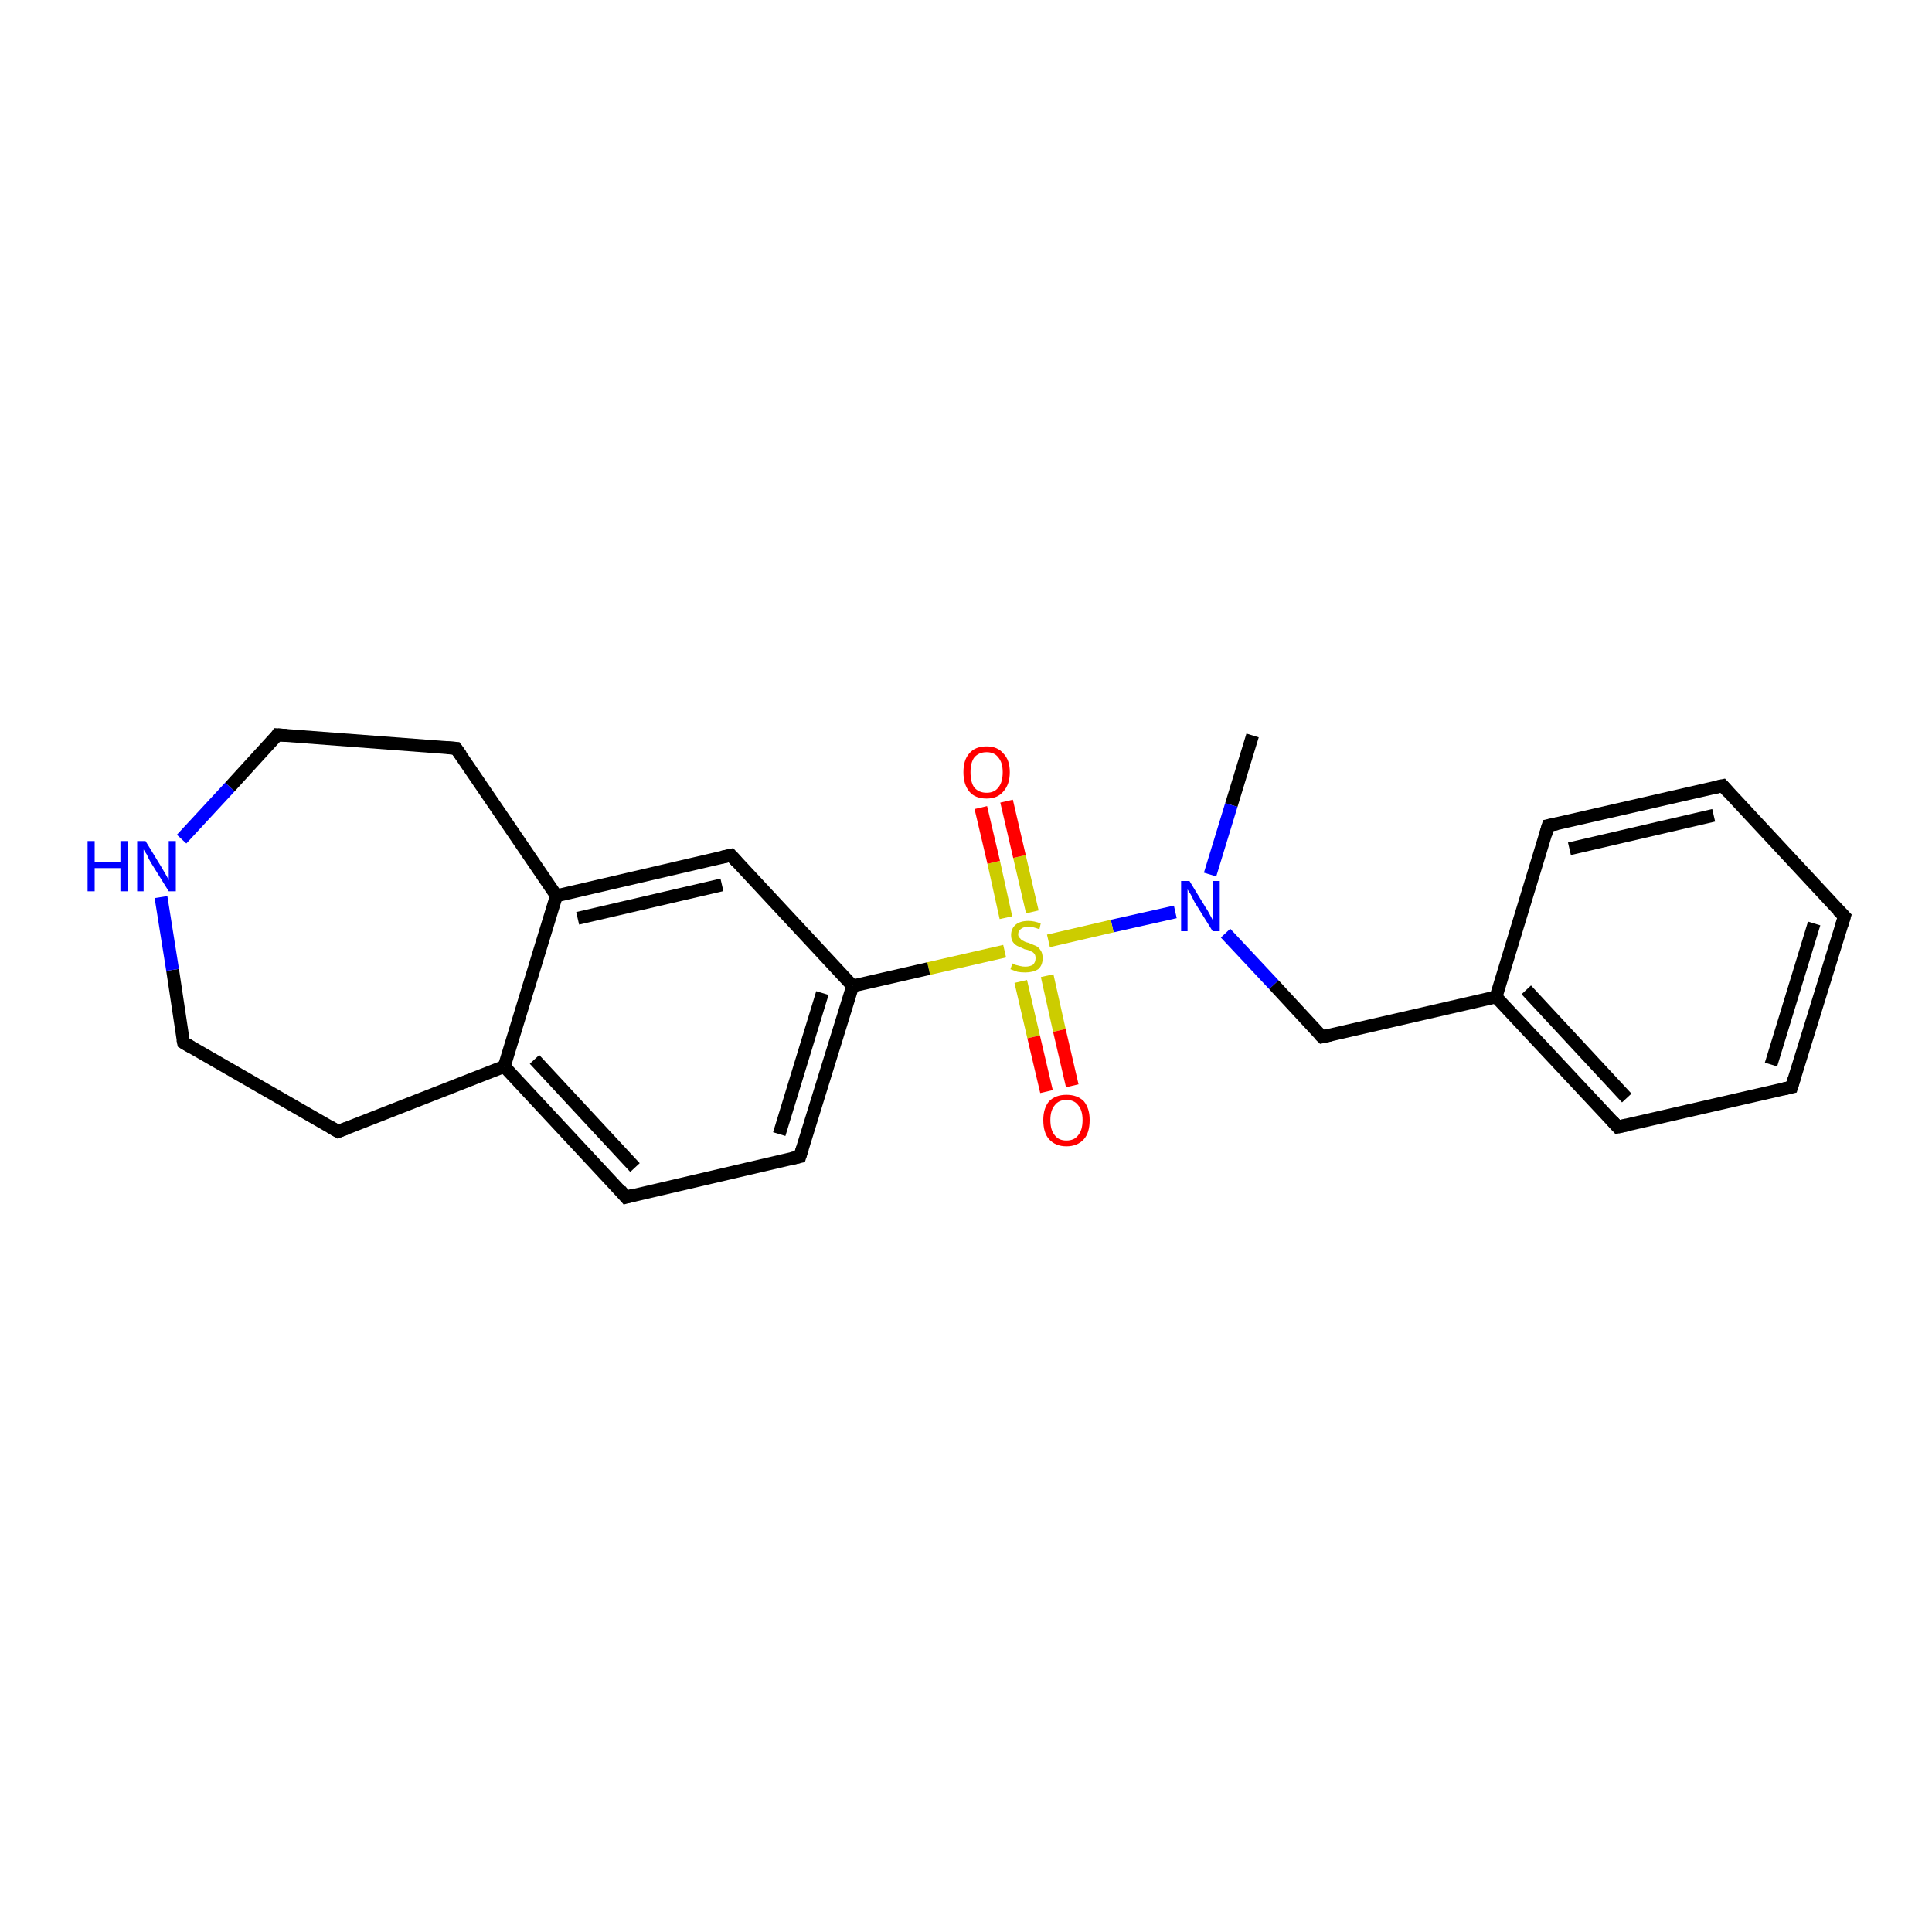 <?xml version='1.0' encoding='iso-8859-1'?>
<svg version='1.1' baseProfile='full'
              xmlns='http://www.w3.org/2000/svg'
                      xmlns:rdkit='http://www.rdkit.org/xml'
                      xmlns:xlink='http://www.w3.org/1999/xlink'
                  xml:space='preserve'
width='300px' height='300px' viewBox='0 0 300 300'>
<!-- END OF HEADER -->
<rect style='opacity:1.0;fill:#FFFFFF;stroke:none' width='300.0' height='300.0' x='0.0' y='0.0'> </rect>
<path class='bond-0 atom-0 atom-1' d='M 194.5,114.2 L 191.2,125.0' style='fill:none;fill-rule:evenodd;stroke:#000000;stroke-width:2.0px;stroke-linecap:butt;stroke-linejoin:miter;stroke-opacity:1' />
<path class='bond-0 atom-0 atom-1' d='M 191.2,125.0 L 187.9,135.8' style='fill:none;fill-rule:evenodd;stroke:#0000FF;stroke-width:2.0px;stroke-linecap:butt;stroke-linejoin:miter;stroke-opacity:1' />
<path class='bond-1 atom-1 atom-2' d='M 190.3,144.9 L 197.8,152.9' style='fill:none;fill-rule:evenodd;stroke:#0000FF;stroke-width:2.0px;stroke-linecap:butt;stroke-linejoin:miter;stroke-opacity:1' />
<path class='bond-1 atom-1 atom-2' d='M 197.8,152.9 L 205.3,161.0' style='fill:none;fill-rule:evenodd;stroke:#000000;stroke-width:2.0px;stroke-linecap:butt;stroke-linejoin:miter;stroke-opacity:1' />
<path class='bond-2 atom-2 atom-3' d='M 205.3,161.0 L 232.3,154.8' style='fill:none;fill-rule:evenodd;stroke:#000000;stroke-width:2.0px;stroke-linecap:butt;stroke-linejoin:miter;stroke-opacity:1' />
<path class='bond-3 atom-3 atom-4' d='M 232.3,154.8 L 251.2,175.0' style='fill:none;fill-rule:evenodd;stroke:#000000;stroke-width:2.0px;stroke-linecap:butt;stroke-linejoin:miter;stroke-opacity:1' />
<path class='bond-3 atom-3 atom-4' d='M 237.0,153.7 L 252.6,170.5' style='fill:none;fill-rule:evenodd;stroke:#000000;stroke-width:2.0px;stroke-linecap:butt;stroke-linejoin:miter;stroke-opacity:1' />
<path class='bond-4 atom-4 atom-5' d='M 251.2,175.0 L 278.2,168.8' style='fill:none;fill-rule:evenodd;stroke:#000000;stroke-width:2.0px;stroke-linecap:butt;stroke-linejoin:miter;stroke-opacity:1' />
<path class='bond-5 atom-5 atom-6' d='M 278.2,168.8 L 286.4,142.3' style='fill:none;fill-rule:evenodd;stroke:#000000;stroke-width:2.0px;stroke-linecap:butt;stroke-linejoin:miter;stroke-opacity:1' />
<path class='bond-5 atom-5 atom-6' d='M 275.0,165.3 L 281.7,143.4' style='fill:none;fill-rule:evenodd;stroke:#000000;stroke-width:2.0px;stroke-linecap:butt;stroke-linejoin:miter;stroke-opacity:1' />
<path class='bond-6 atom-6 atom-7' d='M 286.4,142.3 L 267.5,122.0' style='fill:none;fill-rule:evenodd;stroke:#000000;stroke-width:2.0px;stroke-linecap:butt;stroke-linejoin:miter;stroke-opacity:1' />
<path class='bond-7 atom-7 atom-8' d='M 267.5,122.0 L 240.4,128.2' style='fill:none;fill-rule:evenodd;stroke:#000000;stroke-width:2.0px;stroke-linecap:butt;stroke-linejoin:miter;stroke-opacity:1' />
<path class='bond-7 atom-7 atom-8' d='M 266.1,126.6 L 243.7,131.8' style='fill:none;fill-rule:evenodd;stroke:#000000;stroke-width:2.0px;stroke-linecap:butt;stroke-linejoin:miter;stroke-opacity:1' />
<path class='bond-8 atom-1 atom-9' d='M 182.5,141.6 L 172.7,143.8' style='fill:none;fill-rule:evenodd;stroke:#0000FF;stroke-width:2.0px;stroke-linecap:butt;stroke-linejoin:miter;stroke-opacity:1' />
<path class='bond-8 atom-1 atom-9' d='M 172.7,143.8 L 162.8,146.1' style='fill:none;fill-rule:evenodd;stroke:#CCCC00;stroke-width:2.0px;stroke-linecap:butt;stroke-linejoin:miter;stroke-opacity:1' />
<path class='bond-9 atom-9 atom-10' d='M 158.5,152.4 L 160.5,161.0' style='fill:none;fill-rule:evenodd;stroke:#CCCC00;stroke-width:2.0px;stroke-linecap:butt;stroke-linejoin:miter;stroke-opacity:1' />
<path class='bond-9 atom-9 atom-10' d='M 160.5,161.0 L 162.5,169.5' style='fill:none;fill-rule:evenodd;stroke:#FF0000;stroke-width:2.0px;stroke-linecap:butt;stroke-linejoin:miter;stroke-opacity:1' />
<path class='bond-9 atom-9 atom-10' d='M 162.6,151.5 L 164.5,160.0' style='fill:none;fill-rule:evenodd;stroke:#CCCC00;stroke-width:2.0px;stroke-linecap:butt;stroke-linejoin:miter;stroke-opacity:1' />
<path class='bond-9 atom-9 atom-10' d='M 164.5,160.0 L 166.5,168.6' style='fill:none;fill-rule:evenodd;stroke:#FF0000;stroke-width:2.0px;stroke-linecap:butt;stroke-linejoin:miter;stroke-opacity:1' />
<path class='bond-10 atom-9 atom-11' d='M 160.3,141.6 L 158.3,133.0' style='fill:none;fill-rule:evenodd;stroke:#CCCC00;stroke-width:2.0px;stroke-linecap:butt;stroke-linejoin:miter;stroke-opacity:1' />
<path class='bond-10 atom-9 atom-11' d='M 158.3,133.0 L 156.3,124.4' style='fill:none;fill-rule:evenodd;stroke:#FF0000;stroke-width:2.0px;stroke-linecap:butt;stroke-linejoin:miter;stroke-opacity:1' />
<path class='bond-10 atom-9 atom-11' d='M 156.2,142.5 L 154.3,133.9' style='fill:none;fill-rule:evenodd;stroke:#CCCC00;stroke-width:2.0px;stroke-linecap:butt;stroke-linejoin:miter;stroke-opacity:1' />
<path class='bond-10 atom-9 atom-11' d='M 154.3,133.9 L 152.3,125.4' style='fill:none;fill-rule:evenodd;stroke:#FF0000;stroke-width:2.0px;stroke-linecap:butt;stroke-linejoin:miter;stroke-opacity:1' />
<path class='bond-11 atom-9 atom-12' d='M 156.0,147.7 L 144.2,150.4' style='fill:none;fill-rule:evenodd;stroke:#CCCC00;stroke-width:2.0px;stroke-linecap:butt;stroke-linejoin:miter;stroke-opacity:1' />
<path class='bond-11 atom-9 atom-12' d='M 144.2,150.4 L 132.4,153.1' style='fill:none;fill-rule:evenodd;stroke:#000000;stroke-width:2.0px;stroke-linecap:butt;stroke-linejoin:miter;stroke-opacity:1' />
<path class='bond-12 atom-12 atom-13' d='M 132.4,153.1 L 124.2,179.6' style='fill:none;fill-rule:evenodd;stroke:#000000;stroke-width:2.0px;stroke-linecap:butt;stroke-linejoin:miter;stroke-opacity:1' />
<path class='bond-12 atom-12 atom-13' d='M 127.7,154.2 L 121.0,176.1' style='fill:none;fill-rule:evenodd;stroke:#000000;stroke-width:2.0px;stroke-linecap:butt;stroke-linejoin:miter;stroke-opacity:1' />
<path class='bond-13 atom-13 atom-14' d='M 124.2,179.6 L 97.2,185.9' style='fill:none;fill-rule:evenodd;stroke:#000000;stroke-width:2.0px;stroke-linecap:butt;stroke-linejoin:miter;stroke-opacity:1' />
<path class='bond-14 atom-14 atom-15' d='M 97.2,185.9 L 78.3,165.6' style='fill:none;fill-rule:evenodd;stroke:#000000;stroke-width:2.0px;stroke-linecap:butt;stroke-linejoin:miter;stroke-opacity:1' />
<path class='bond-14 atom-14 atom-15' d='M 98.6,181.3 L 83.0,164.5' style='fill:none;fill-rule:evenodd;stroke:#000000;stroke-width:2.0px;stroke-linecap:butt;stroke-linejoin:miter;stroke-opacity:1' />
<path class='bond-15 atom-15 atom-16' d='M 78.3,165.6 L 52.5,175.7' style='fill:none;fill-rule:evenodd;stroke:#000000;stroke-width:2.0px;stroke-linecap:butt;stroke-linejoin:miter;stroke-opacity:1' />
<path class='bond-16 atom-16 atom-17' d='M 52.5,175.7 L 28.5,161.9' style='fill:none;fill-rule:evenodd;stroke:#000000;stroke-width:2.0px;stroke-linecap:butt;stroke-linejoin:miter;stroke-opacity:1' />
<path class='bond-17 atom-17 atom-18' d='M 28.5,161.9 L 26.8,150.6' style='fill:none;fill-rule:evenodd;stroke:#000000;stroke-width:2.0px;stroke-linecap:butt;stroke-linejoin:miter;stroke-opacity:1' />
<path class='bond-17 atom-17 atom-18' d='M 26.8,150.6 L 25.0,139.3' style='fill:none;fill-rule:evenodd;stroke:#0000FF;stroke-width:2.0px;stroke-linecap:butt;stroke-linejoin:miter;stroke-opacity:1' />
<path class='bond-18 atom-18 atom-19' d='M 28.2,130.3 L 35.7,122.2' style='fill:none;fill-rule:evenodd;stroke:#0000FF;stroke-width:2.0px;stroke-linecap:butt;stroke-linejoin:miter;stroke-opacity:1' />
<path class='bond-18 atom-18 atom-19' d='M 35.7,122.2 L 43.1,114.1' style='fill:none;fill-rule:evenodd;stroke:#000000;stroke-width:2.0px;stroke-linecap:butt;stroke-linejoin:miter;stroke-opacity:1' />
<path class='bond-19 atom-19 atom-20' d='M 43.1,114.1 L 70.8,116.2' style='fill:none;fill-rule:evenodd;stroke:#000000;stroke-width:2.0px;stroke-linecap:butt;stroke-linejoin:miter;stroke-opacity:1' />
<path class='bond-20 atom-20 atom-21' d='M 70.8,116.2 L 86.4,139.1' style='fill:none;fill-rule:evenodd;stroke:#000000;stroke-width:2.0px;stroke-linecap:butt;stroke-linejoin:miter;stroke-opacity:1' />
<path class='bond-21 atom-21 atom-22' d='M 86.4,139.1 L 113.5,132.8' style='fill:none;fill-rule:evenodd;stroke:#000000;stroke-width:2.0px;stroke-linecap:butt;stroke-linejoin:miter;stroke-opacity:1' />
<path class='bond-21 atom-21 atom-22' d='M 89.7,142.6 L 112.1,137.4' style='fill:none;fill-rule:evenodd;stroke:#000000;stroke-width:2.0px;stroke-linecap:butt;stroke-linejoin:miter;stroke-opacity:1' />
<path class='bond-22 atom-8 atom-3' d='M 240.4,128.2 L 232.3,154.8' style='fill:none;fill-rule:evenodd;stroke:#000000;stroke-width:2.0px;stroke-linecap:butt;stroke-linejoin:miter;stroke-opacity:1' />
<path class='bond-23 atom-22 atom-12' d='M 113.5,132.8 L 132.4,153.1' style='fill:none;fill-rule:evenodd;stroke:#000000;stroke-width:2.0px;stroke-linecap:butt;stroke-linejoin:miter;stroke-opacity:1' />
<path class='bond-24 atom-21 atom-15' d='M 86.4,139.1 L 78.3,165.6' style='fill:none;fill-rule:evenodd;stroke:#000000;stroke-width:2.0px;stroke-linecap:butt;stroke-linejoin:miter;stroke-opacity:1' />
<path d='M 204.9,160.6 L 205.3,161.0 L 206.7,160.7' style='fill:none;stroke:#000000;stroke-width:2.0px;stroke-linecap:butt;stroke-linejoin:miter;stroke-opacity:1;' />
<path d='M 250.3,174.0 L 251.2,175.0 L 252.6,174.7' style='fill:none;stroke:#000000;stroke-width:2.0px;stroke-linecap:butt;stroke-linejoin:miter;stroke-opacity:1;' />
<path d='M 276.9,169.1 L 278.2,168.8 L 278.6,167.5' style='fill:none;stroke:#000000;stroke-width:2.0px;stroke-linecap:butt;stroke-linejoin:miter;stroke-opacity:1;' />
<path d='M 286.0,143.6 L 286.4,142.3 L 285.4,141.3' style='fill:none;stroke:#000000;stroke-width:2.0px;stroke-linecap:butt;stroke-linejoin:miter;stroke-opacity:1;' />
<path d='M 268.4,123.0 L 267.5,122.0 L 266.1,122.3' style='fill:none;stroke:#000000;stroke-width:2.0px;stroke-linecap:butt;stroke-linejoin:miter;stroke-opacity:1;' />
<path d='M 241.8,127.9 L 240.4,128.2 L 240.0,129.6' style='fill:none;stroke:#000000;stroke-width:2.0px;stroke-linecap:butt;stroke-linejoin:miter;stroke-opacity:1;' />
<path d='M 124.6,178.3 L 124.2,179.6 L 122.9,179.9' style='fill:none;stroke:#000000;stroke-width:2.0px;stroke-linecap:butt;stroke-linejoin:miter;stroke-opacity:1;' />
<path d='M 98.6,185.5 L 97.2,185.9 L 96.3,184.8' style='fill:none;stroke:#000000;stroke-width:2.0px;stroke-linecap:butt;stroke-linejoin:miter;stroke-opacity:1;' />
<path d='M 53.8,175.2 L 52.5,175.7 L 51.3,175.0' style='fill:none;stroke:#000000;stroke-width:2.0px;stroke-linecap:butt;stroke-linejoin:miter;stroke-opacity:1;' />
<path d='M 29.7,162.6 L 28.5,161.9 L 28.4,161.4' style='fill:none;stroke:#000000;stroke-width:2.0px;stroke-linecap:butt;stroke-linejoin:miter;stroke-opacity:1;' />
<path d='M 42.8,114.6 L 43.1,114.1 L 44.5,114.2' style='fill:none;stroke:#000000;stroke-width:2.0px;stroke-linecap:butt;stroke-linejoin:miter;stroke-opacity:1;' />
<path d='M 69.4,116.1 L 70.8,116.2 L 71.6,117.3' style='fill:none;stroke:#000000;stroke-width:2.0px;stroke-linecap:butt;stroke-linejoin:miter;stroke-opacity:1;' />
<path d='M 112.1,133.1 L 113.5,132.8 L 114.4,133.8' style='fill:none;stroke:#000000;stroke-width:2.0px;stroke-linecap:butt;stroke-linejoin:miter;stroke-opacity:1;' />
<path class='atom-1' d='M 184.7 136.8
L 187.2 140.9
Q 187.5 141.3, 187.9 142.1
Q 188.3 142.8, 188.3 142.9
L 188.3 136.8
L 189.4 136.8
L 189.4 144.6
L 188.3 144.6
L 185.5 140.1
Q 185.2 139.5, 184.9 138.9
Q 184.5 138.3, 184.4 138.1
L 184.4 144.6
L 183.4 144.6
L 183.4 136.8
L 184.7 136.8
' fill='#0000FF'/>
<path class='atom-9' d='M 157.2 149.6
Q 157.3 149.6, 157.6 149.8
Q 158.0 149.9, 158.4 150.0
Q 158.8 150.1, 159.2 150.1
Q 159.9 150.1, 160.4 149.8
Q 160.8 149.4, 160.8 148.8
Q 160.8 148.3, 160.6 148.1
Q 160.4 147.8, 160.0 147.7
Q 159.7 147.5, 159.1 147.4
Q 158.5 147.1, 158.0 146.9
Q 157.6 146.7, 157.3 146.3
Q 157.0 145.9, 157.0 145.2
Q 157.0 144.2, 157.7 143.6
Q 158.4 143.0, 159.7 143.0
Q 160.6 143.0, 161.6 143.4
L 161.4 144.3
Q 160.4 143.9, 159.7 143.9
Q 159.0 143.9, 158.6 144.2
Q 158.1 144.5, 158.1 145.1
Q 158.1 145.5, 158.4 145.7
Q 158.6 146.0, 158.9 146.1
Q 159.2 146.3, 159.7 146.4
Q 160.4 146.7, 160.9 146.9
Q 161.3 147.1, 161.6 147.6
Q 161.9 148.0, 161.9 148.8
Q 161.9 149.9, 161.2 150.5
Q 160.4 151.0, 159.2 151.0
Q 158.5 151.0, 158.0 150.9
Q 157.5 150.7, 156.9 150.5
L 157.2 149.6
' fill='#CCCC00'/>
<path class='atom-10' d='M 162.0 173.9
Q 162.0 172.1, 162.9 171.0
Q 163.9 170.0, 165.6 170.0
Q 167.3 170.0, 168.3 171.0
Q 169.2 172.1, 169.2 173.9
Q 169.2 175.9, 168.3 176.9
Q 167.3 178.0, 165.6 178.0
Q 163.9 178.0, 162.9 176.9
Q 162.0 175.9, 162.0 173.9
M 165.6 177.1
Q 166.8 177.1, 167.4 176.3
Q 168.1 175.5, 168.1 173.9
Q 168.1 172.4, 167.4 171.6
Q 166.8 170.8, 165.6 170.8
Q 164.4 170.8, 163.8 171.6
Q 163.1 172.4, 163.1 173.9
Q 163.1 175.5, 163.8 176.3
Q 164.4 177.1, 165.6 177.1
' fill='#FF0000'/>
<path class='atom-11' d='M 149.6 119.9
Q 149.6 118.0, 150.5 117.0
Q 151.4 115.9, 153.2 115.9
Q 154.9 115.9, 155.8 117.0
Q 156.8 118.0, 156.8 119.9
Q 156.8 121.8, 155.8 122.9
Q 154.9 124.0, 153.2 124.0
Q 151.4 124.0, 150.5 122.9
Q 149.6 121.8, 149.6 119.9
M 153.2 123.1
Q 154.4 123.1, 155.0 122.3
Q 155.7 121.5, 155.7 119.9
Q 155.7 118.4, 155.0 117.6
Q 154.4 116.8, 153.2 116.8
Q 152.0 116.8, 151.3 117.6
Q 150.7 118.4, 150.7 119.9
Q 150.7 121.5, 151.3 122.3
Q 152.0 123.1, 153.2 123.1
' fill='#FF0000'/>
<path class='atom-18' d='M 13.6 130.6
L 14.7 130.6
L 14.7 133.9
L 18.7 133.9
L 18.7 130.6
L 19.8 130.6
L 19.8 138.4
L 18.7 138.4
L 18.7 134.8
L 14.7 134.8
L 14.7 138.4
L 13.6 138.4
L 13.6 130.6
' fill='#0000FF'/>
<path class='atom-18' d='M 22.6 130.6
L 25.1 134.7
Q 25.4 135.2, 25.8 135.9
Q 26.2 136.6, 26.2 136.7
L 26.2 130.6
L 27.3 130.6
L 27.3 138.4
L 26.2 138.4
L 23.4 133.9
Q 23.1 133.4, 22.8 132.7
Q 22.4 132.1, 22.3 131.9
L 22.3 138.4
L 21.3 138.4
L 21.3 130.6
L 22.6 130.6
' fill='#0000FF'/>
</svg>
